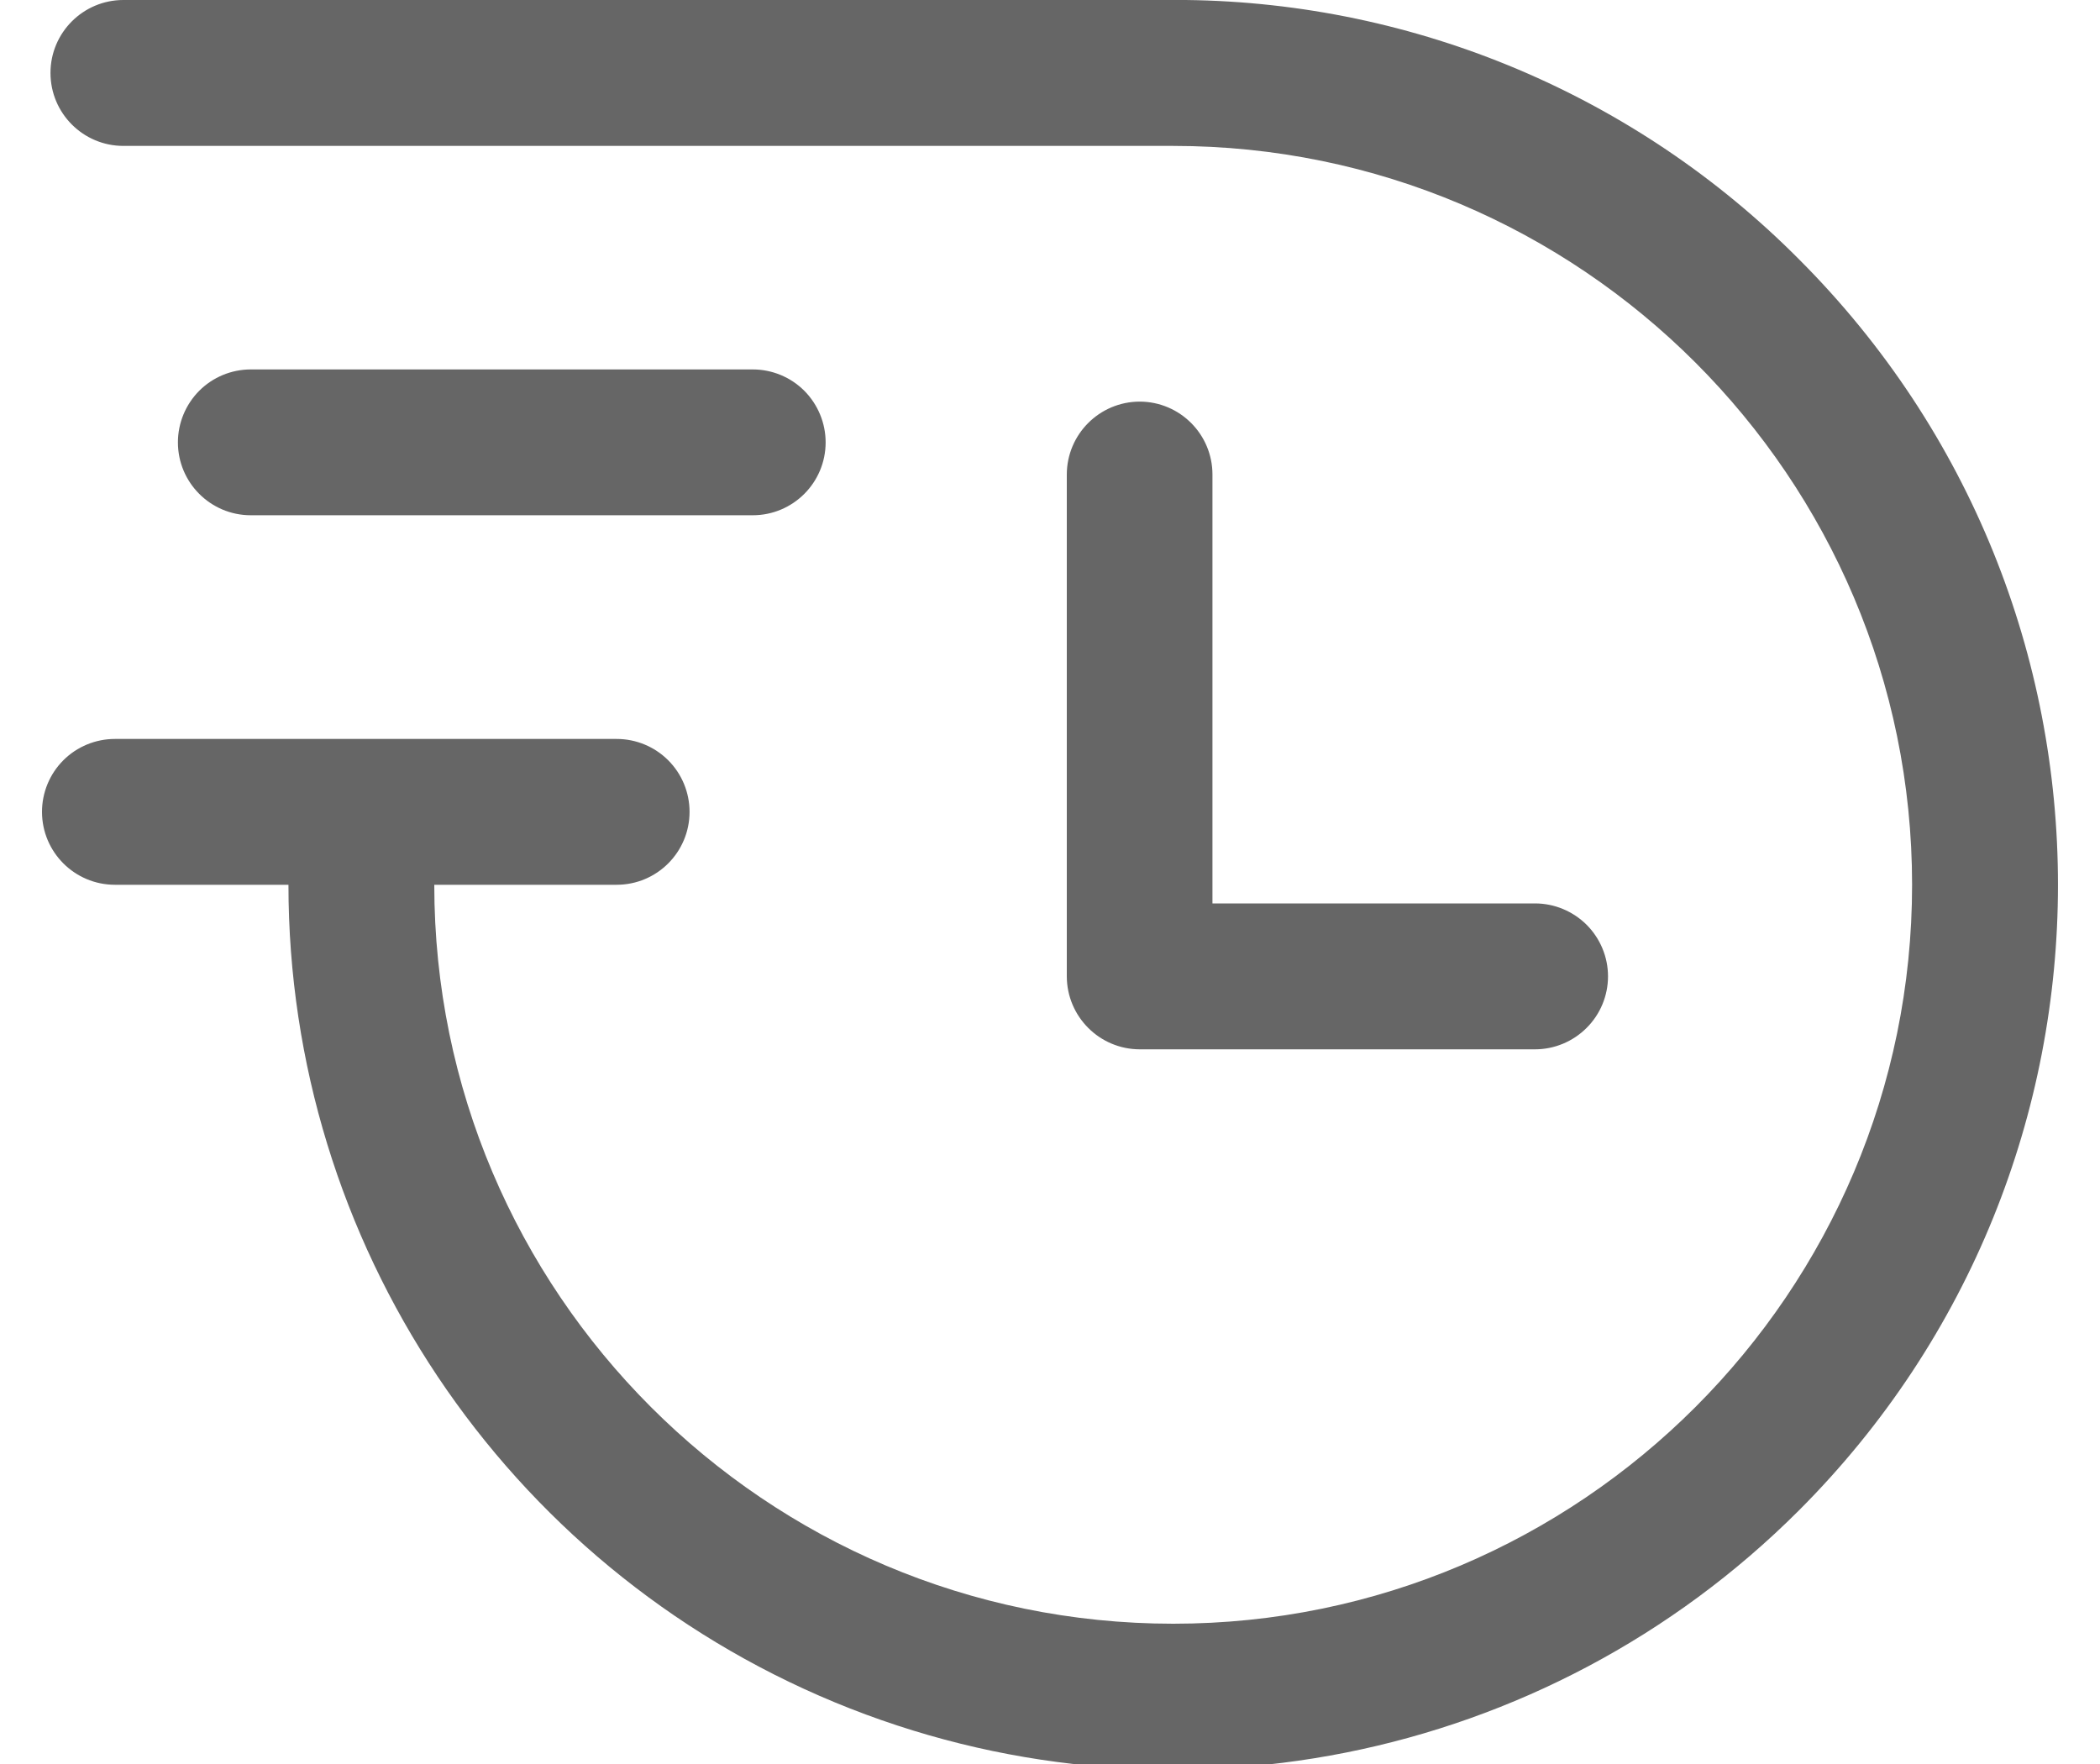 <?xml version="1.0" encoding="UTF-8"?>
<svg width="25px" height="21px" viewBox="0 0 25 21" version="1.1" xmlns="http://www.w3.org/2000/svg" xmlns:xlink="http://www.w3.org/1999/xlink">
    <title>图标/占位</title>
    <g id="final" stroke="none" stroke-width="1" fill="none" fill-rule="evenodd" fill-opacity="0.6">
        <g id="展会模版4" transform="translate(-460, -5761)" fill="#000000" fill-rule="nonzero">
            <g id="编组-28" transform="translate(0, 5247)">
                <g id="编组-43" transform="translate(150, 351)">
                    <g id="编组-42" transform="translate(0, 152)">
                        <g id="编组-41" transform="translate(310.5, 8)">
                            <g id="time-时间-速度" transform="translate(0, 3)">
                                <rect id="矩形" opacity="0" x="0" y="0" width="21.067" height="21.067"></rect>
                                <path d="M20.915,3.085 C18.981,1.14 16.36,0.032 13.617,0 L0.969,0 C0.49,0 0.101,0.389 0.101,0.868 C0.101,1.348 0.49,1.737 0.969,1.737 L13.467,1.737 C18.317,1.737 22.263,5.683 22.263,10.533 C22.263,15.384 18.317,19.33 13.467,19.33 C8.616,19.33 4.67,15.384 4.67,10.533 L6.841,10.533 C7.321,10.533 7.709,10.144 7.709,9.665 C7.709,9.435 7.618,9.214 7.455,9.051 C7.292,8.888 7.071,8.797 6.841,8.797 L0.868,8.797 C0.638,8.797 0.417,8.888 0.254,9.051 C0.091,9.214 0,9.435 0,9.665 C0,10.144 0.389,10.533 0.868,10.533 L2.934,10.533 C2.934,14.794 5.5,18.634 9.436,20.265 C13.372,21.895 17.902,20.994 20.915,17.982 C25.028,13.868 25.028,7.199 20.915,3.085 L20.915,3.085 Z" id="路径"></path>
                                <path d="M8.461,6.134 C8.94,6.134 9.329,5.746 9.329,5.266 C9.329,5.036 9.237,4.815 9.075,4.652 C8.912,4.489 8.691,4.398 8.461,4.398 L2.486,4.398 C2.256,4.398 2.035,4.489 1.872,4.652 C1.71,4.815 1.618,5.036 1.618,5.266 C1.618,5.746 2.007,6.134 2.486,6.134 L8.461,6.134 Z M13.068,4.781 C12.589,4.782 12.201,5.17 12.2,5.649 L12.2,11.623 C12.201,12.102 12.589,12.491 13.068,12.492 L17.774,12.492 C18.004,12.492 18.225,12.4 18.388,12.237 C18.551,12.075 18.643,11.854 18.643,11.623 C18.643,11.393 18.551,11.172 18.388,11.009 C18.225,10.847 18.004,10.755 17.774,10.755 L13.934,10.755 L13.934,5.649 C13.934,5.171 13.547,4.782 13.068,4.781 L13.068,4.781 Z" id="形状"></path>
                            </g>
                        </g>
                    </g>
                </g>
            </g>
        </g>
    </g>
</svg>